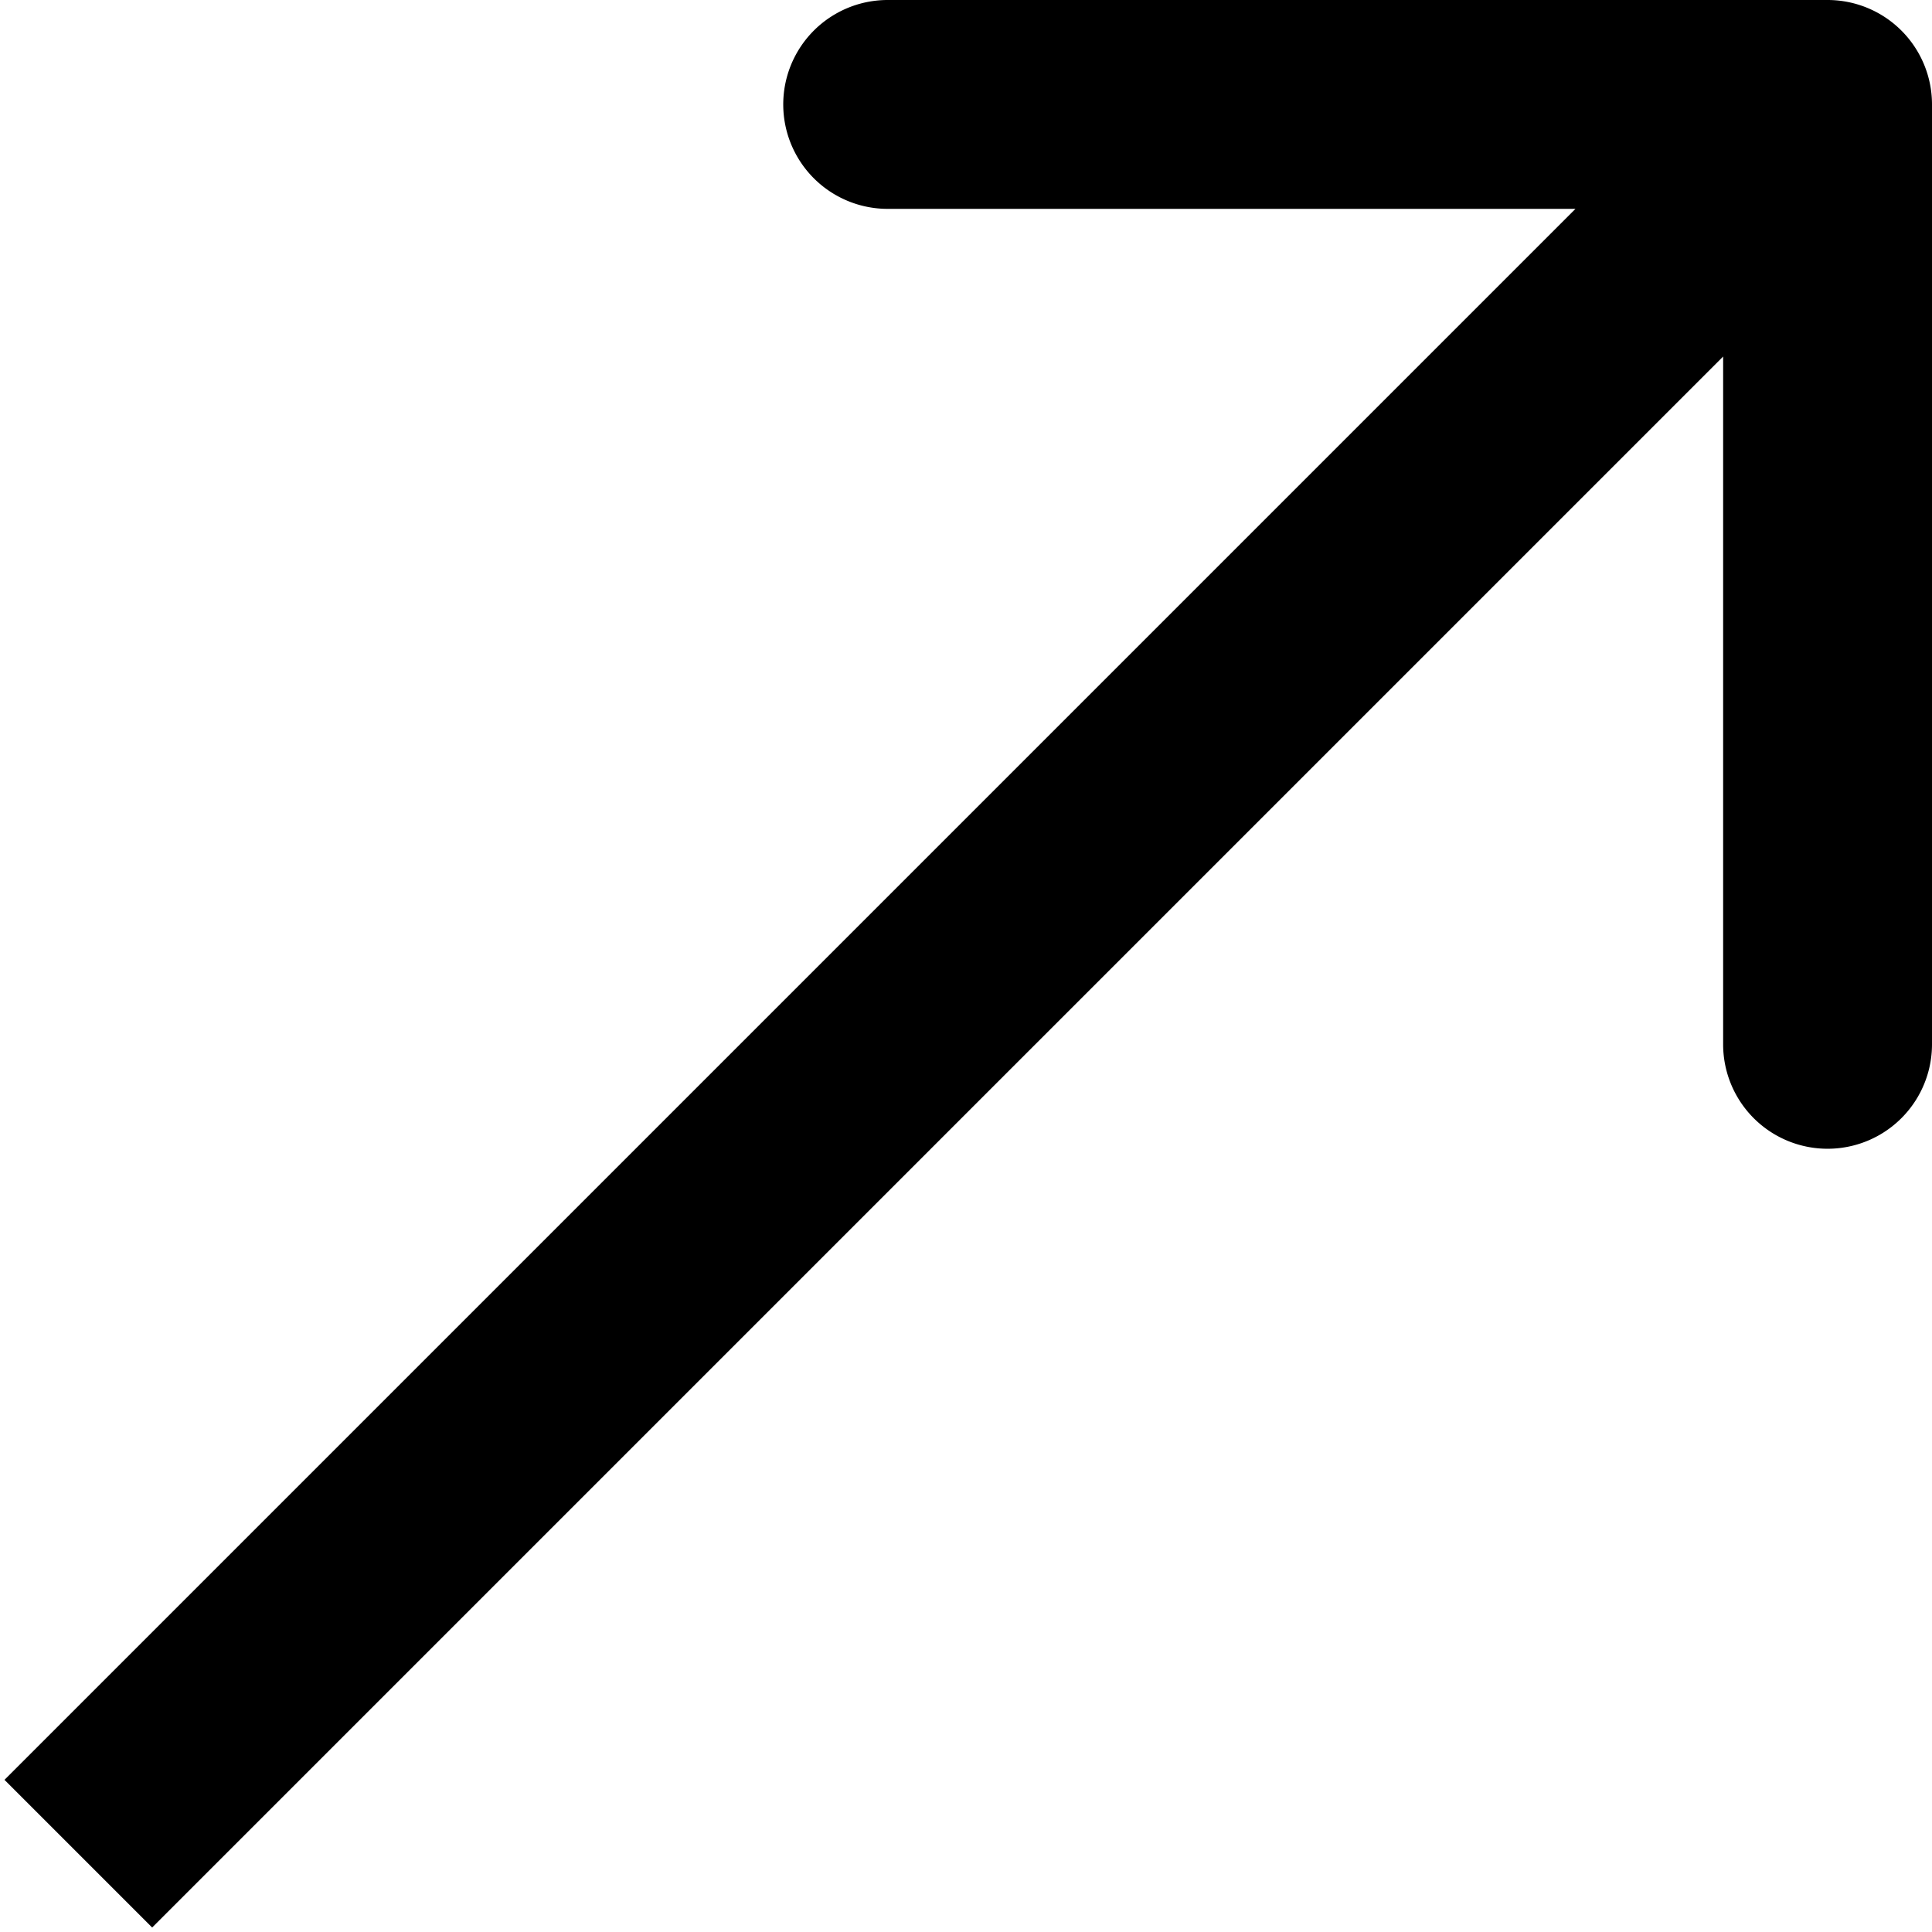 <svg xmlns="http://www.w3.org/2000/svg" width="74" height="74" fill="none"><path fill="#000" d="M74 4a4 4 0 0 0-4-4H34a4 4 0 0 0 0 8h32v32a4 4 0 0 0 8 0V4ZM5.828 73.828l67-67-5.656-5.656-67 67 5.656 5.656Z"/></svg>